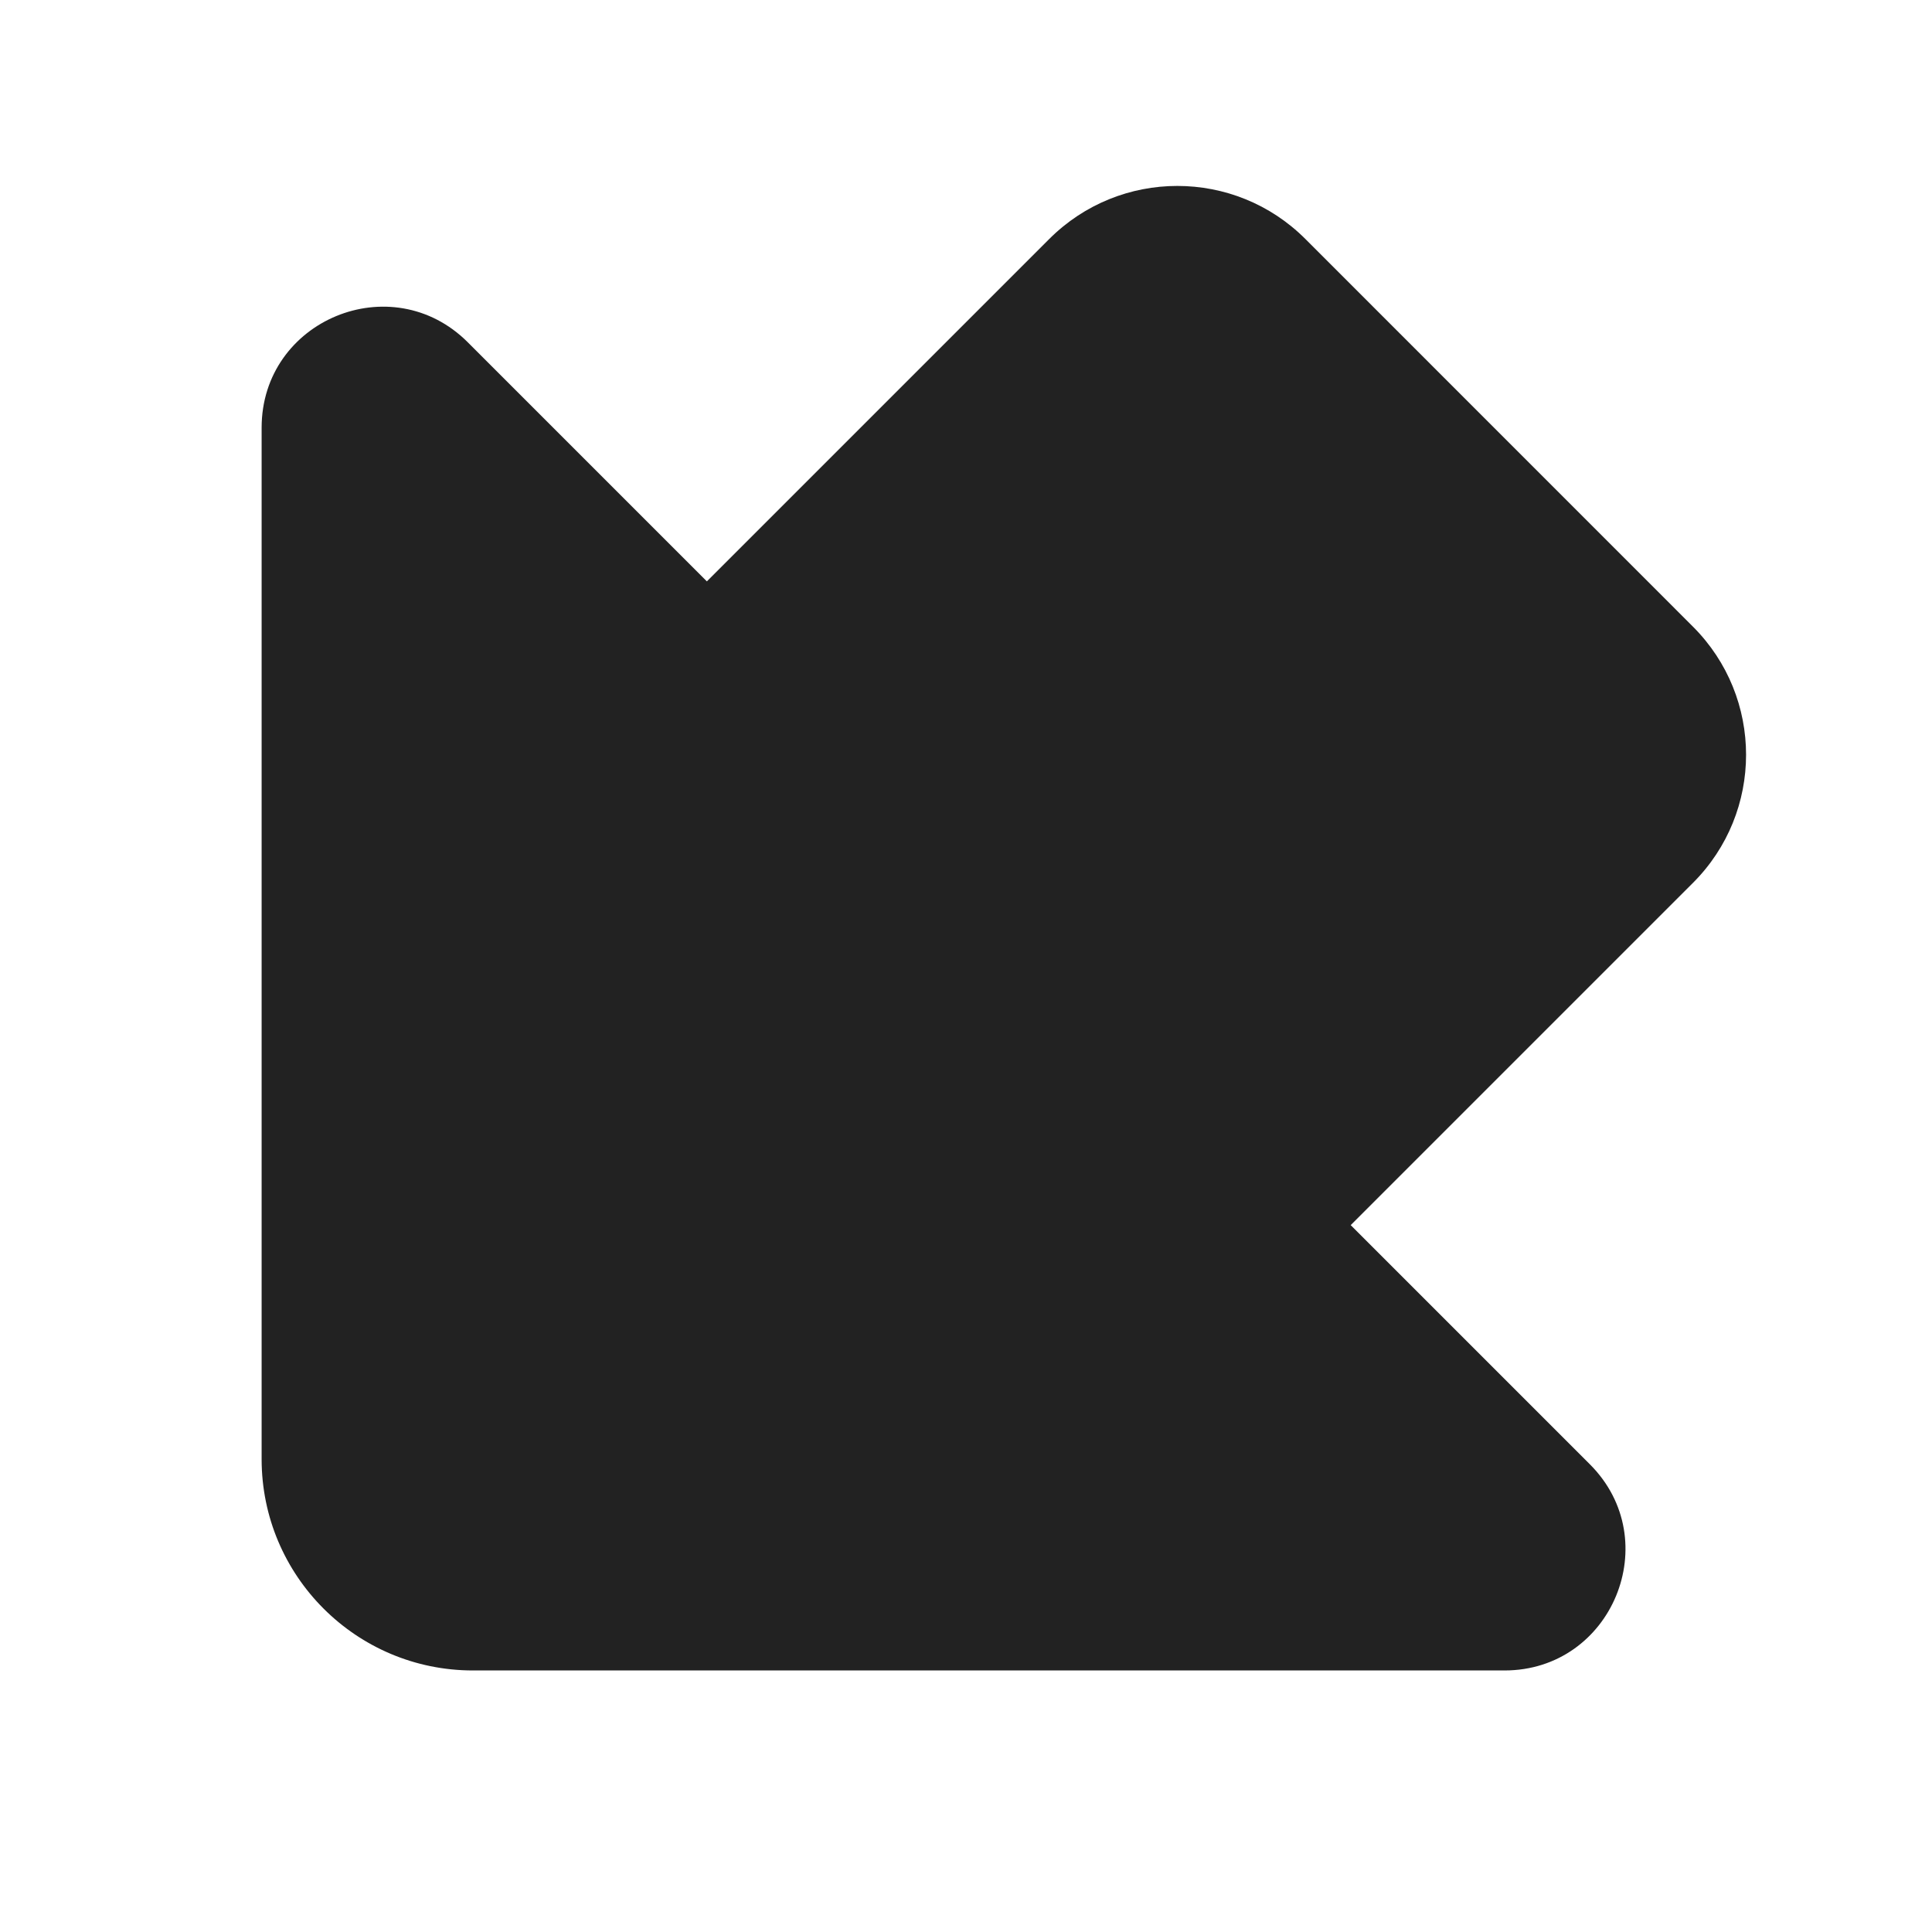 <svg width="24" height="24" viewBox="0 0 24 24" fill="none" xmlns="http://www.w3.org/2000/svg">
<path d="M5.875 20.751C4.426 20.751 3.25 19.576 3.25 18.126L3.25 5.313C3.25 3.976 4.866 3.307 5.811 4.252L8.781 7.222L13.034 2.969C13.913 2.09 15.338 2.09 16.216 2.969L21.031 7.785C21.91 8.664 21.91 10.088 21.031 10.967L16.779 15.219L19.75 18.19C20.695 19.135 20.026 20.751 18.69 20.751L5.875 20.751Z" fill="#222222"/>
</svg>
